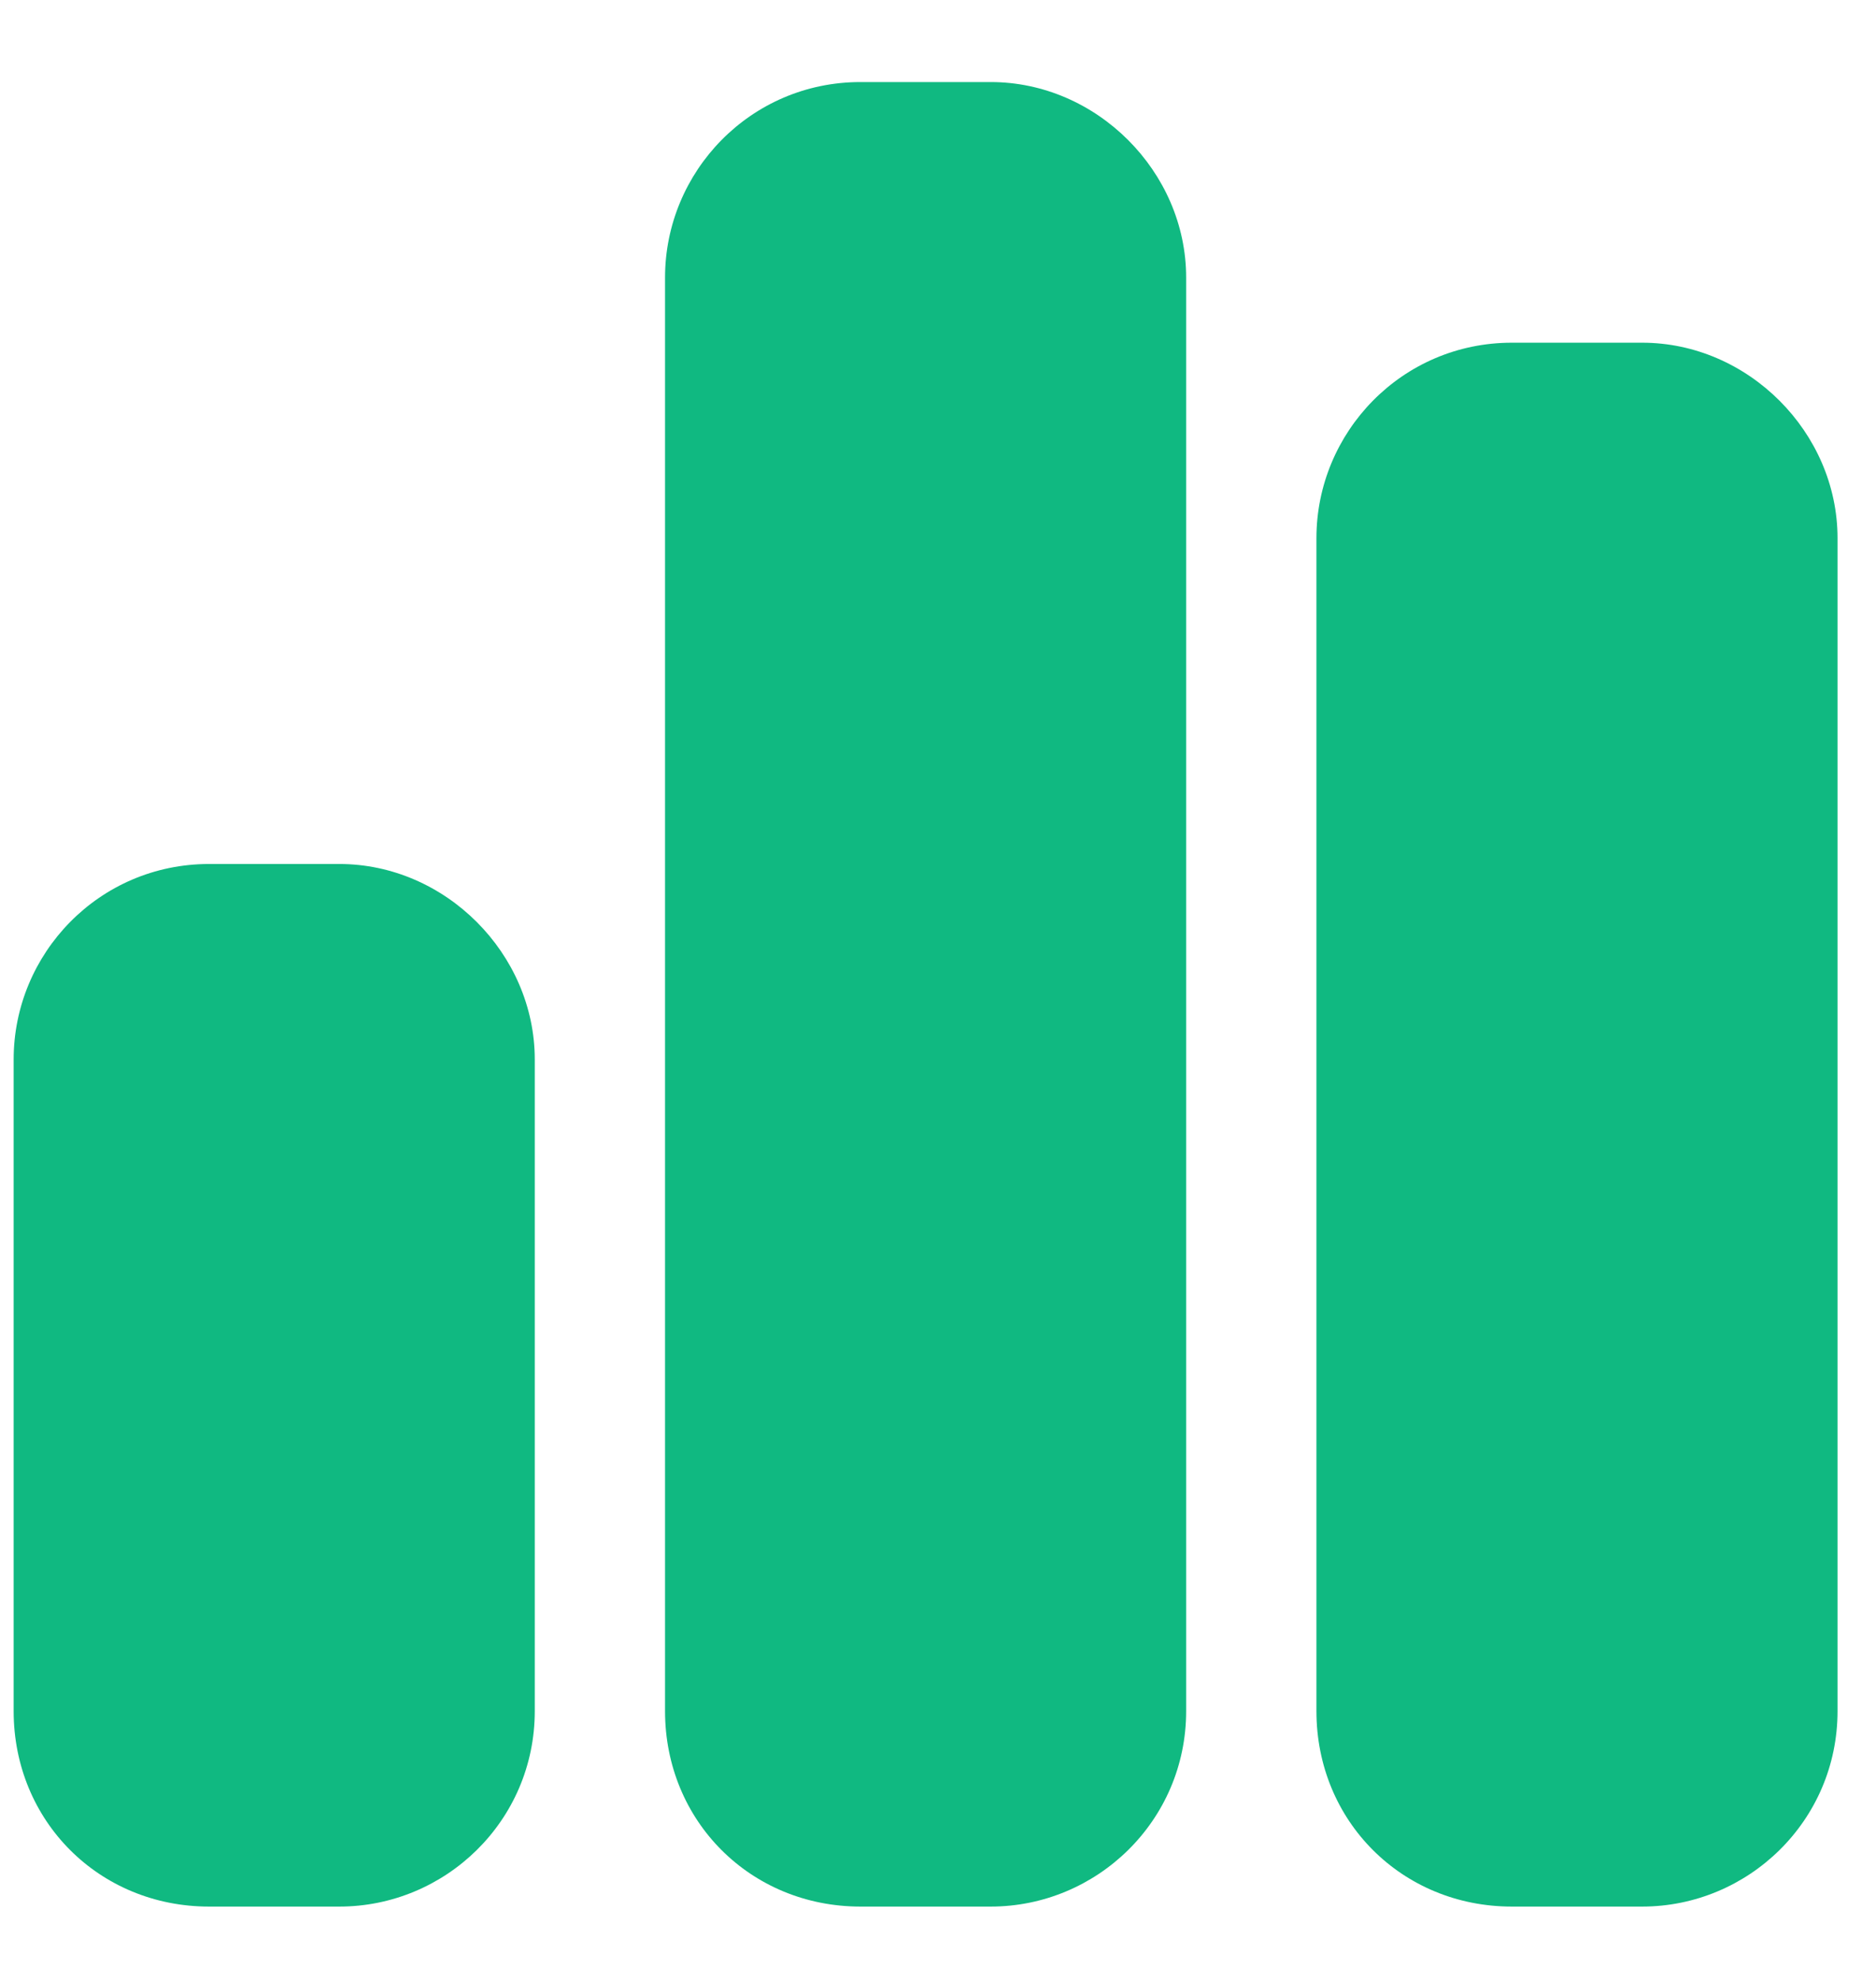 <svg xmlns="http://www.w3.org/2000/svg" fill="none" viewBox="0 0 18 19" height="19" width="18">
<path fill="#10B981" d="M6.381 2.662C6.381 1.646 7.201 0.787 8.256 0.787H9.506C10.522 0.787 11.381 1.646 11.381 2.662V16.412C11.381 17.466 10.522 18.287 9.506 18.287H8.256C7.201 18.287 6.381 17.466 6.381 16.412V2.662ZM0.131 10.162C0.131 9.146 0.951 8.287 2.006 8.287H3.256C4.272 8.287 5.131 9.146 5.131 10.162V16.412C5.131 17.466 4.272 18.287 3.256 18.287H2.006C0.951 18.287 0.131 17.466 0.131 16.412V10.162ZM15.756 3.287C16.772 3.287 17.631 4.146 17.631 5.162V16.412C17.631 17.466 16.772 18.287 15.756 18.287H14.506C13.451 18.287 12.631 17.466 12.631 16.412V5.162C12.631 4.146 13.451 3.287 14.506 3.287H15.756Z"></path>
</svg>
